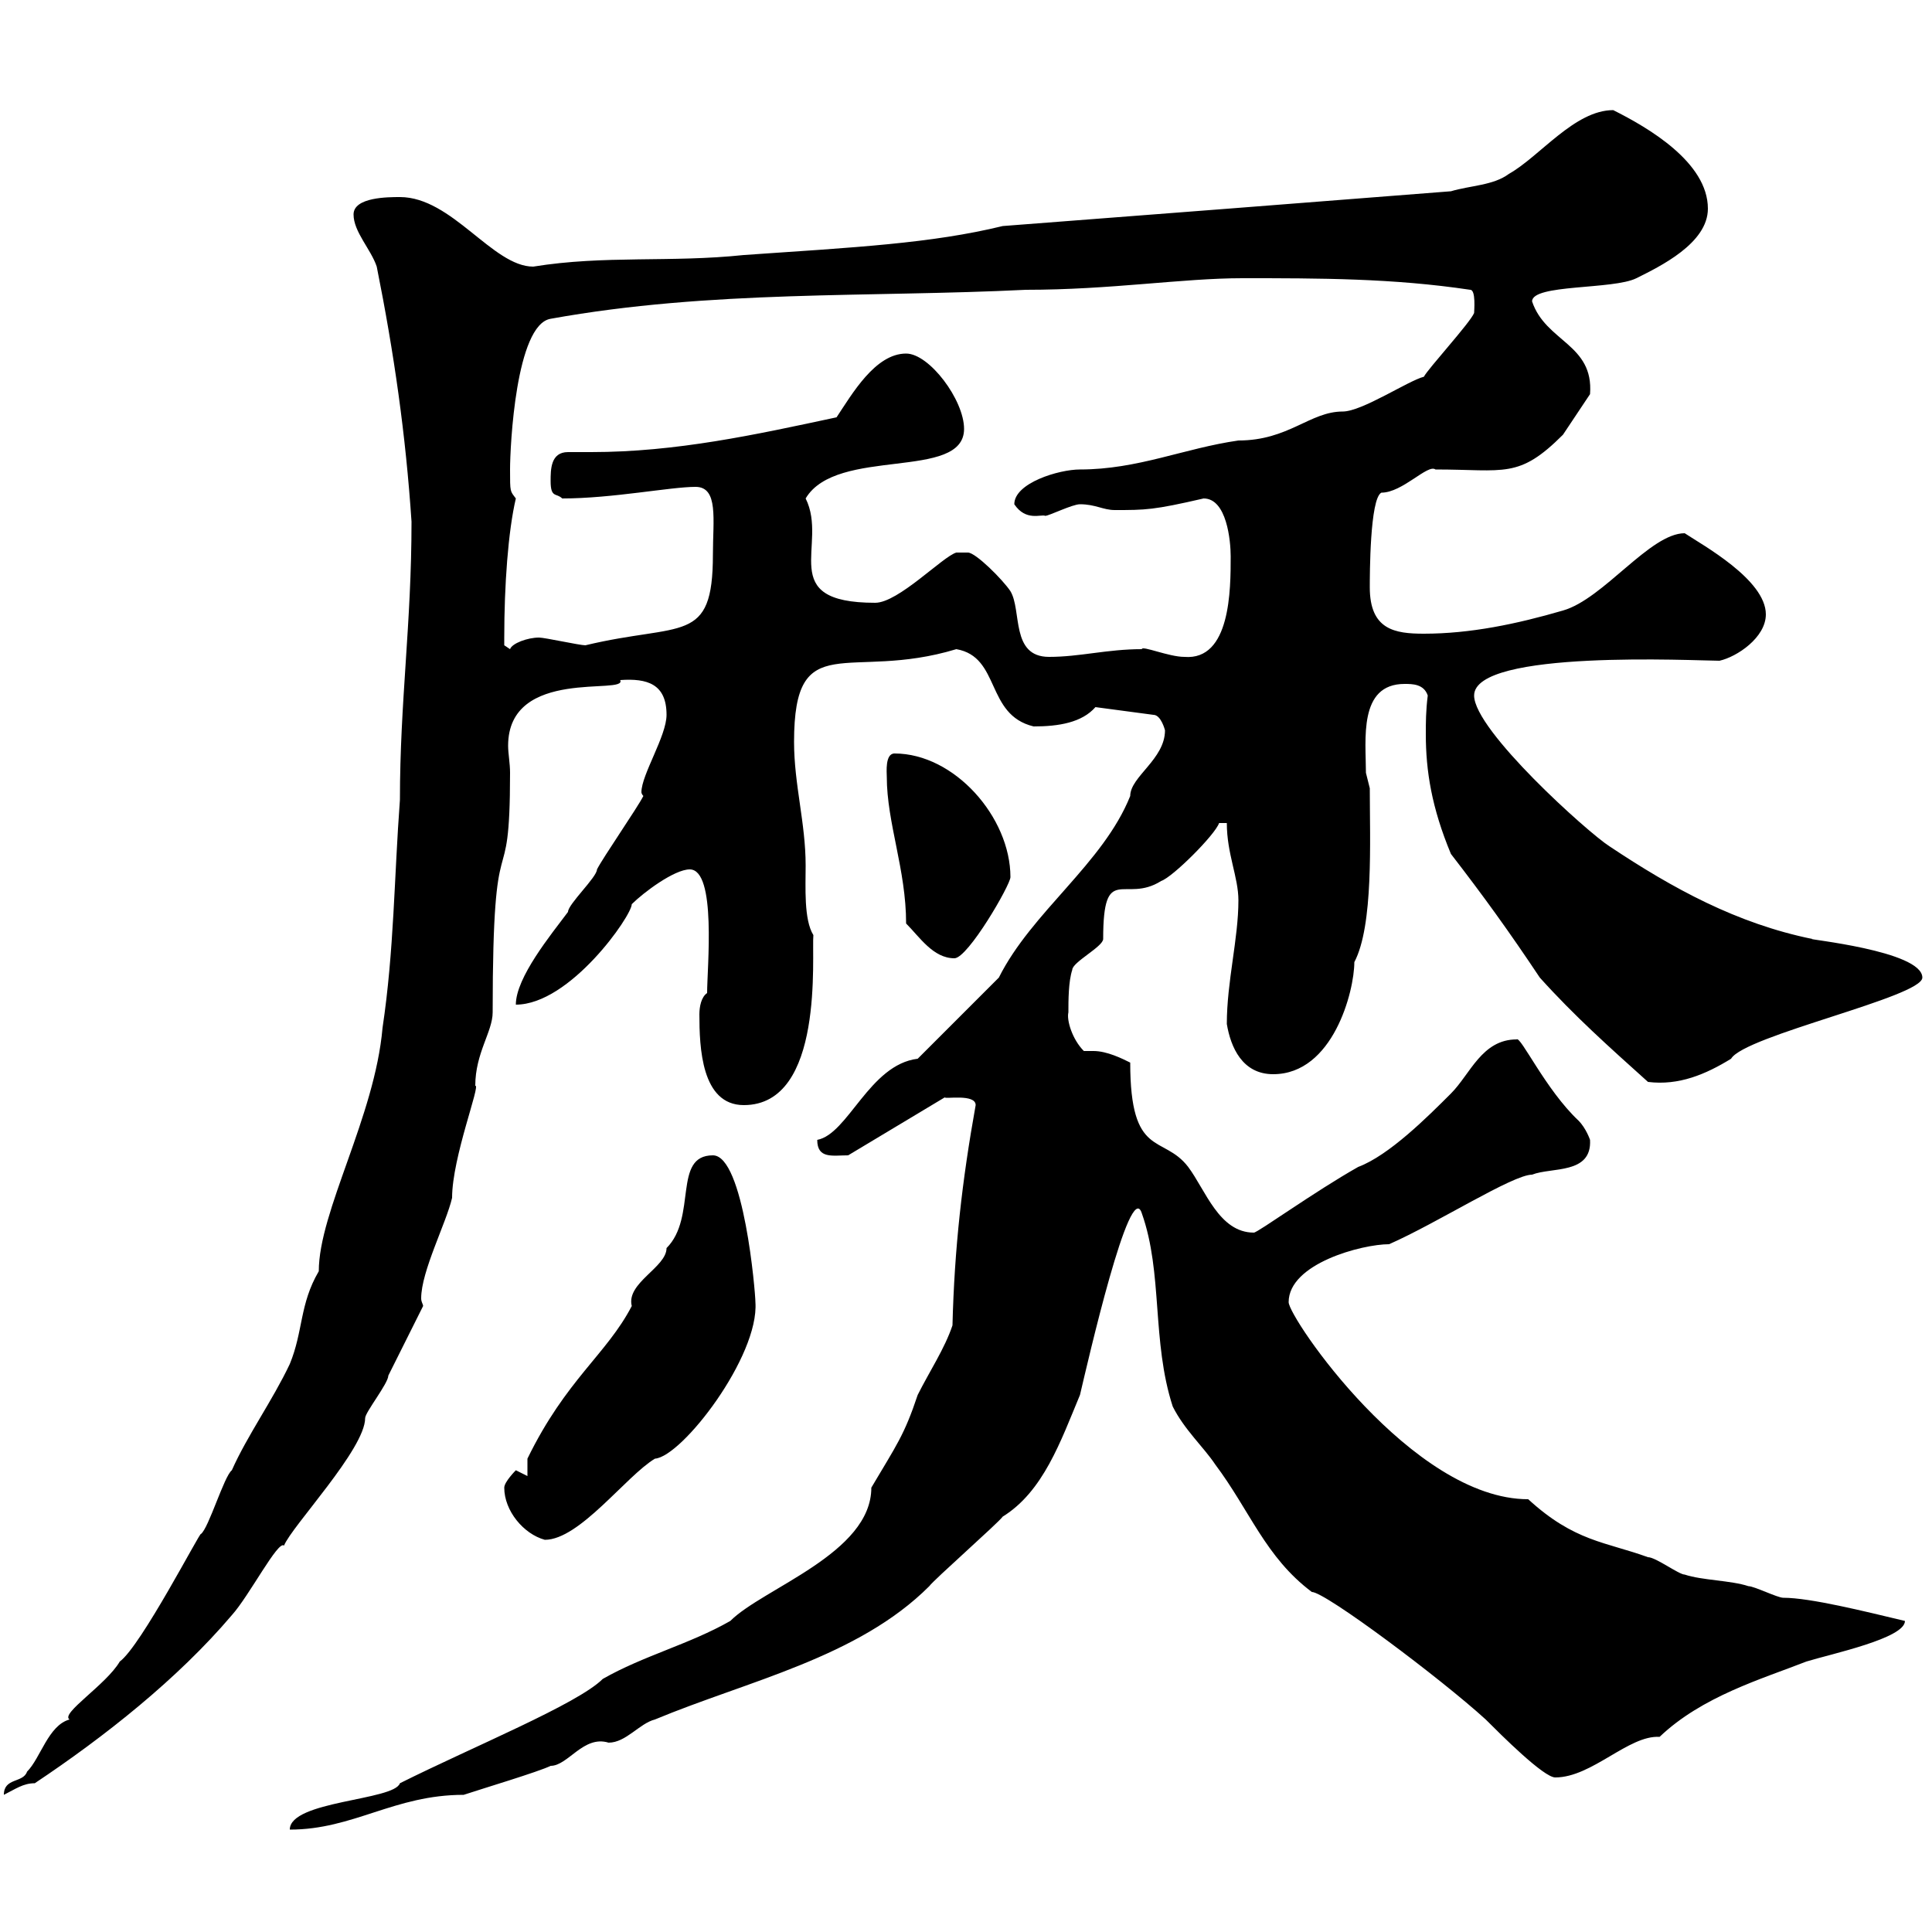 <svg xmlns="http://www.w3.org/2000/svg" xmlns:xlink="http://www.w3.org/1999/xlink" width="300" height="300"><path d="M62.10 276.90C61.20 279.60 45 279.60 45 284.10C54.90 284.10 61.20 278.70 72 278.70C74.70 277.80 83.70 275.10 85.50 274.20C88.20 274.20 90.60 269.40 94.50 270.60C97.20 270.60 99.30 267.60 101.70 267C116.10 261 133.20 257.40 144.30 246.30C144.90 245.40 155.10 236.40 155.70 235.50C162 231.60 164.70 223.80 167.70 216.60C168.90 211.50 175.50 182.70 177.30 188.40C180.60 197.70 178.80 208.20 182.10 218.40C183.90 222 186.90 224.70 188.70 227.40C194.10 234.60 196.50 241.80 203.70 247.20C205.80 247.20 223.80 260.70 230.70 267C233.10 269.40 239.70 276 241.50 276C247.20 276 252.90 269.40 257.70 269.70C264.30 263.40 273.60 260.70 280.50 258C284.40 256.80 295.80 254.40 295.80 251.70C289.50 250.20 281.10 248.10 276.90 248.10C276 248.10 272.40 246.30 271.50 246.30C268.80 245.40 264.30 245.40 261.60 244.50C260.70 244.50 257.10 241.80 255.90 241.80C249.30 239.40 244.50 239.40 237.30 232.80C219.30 232.80 200.10 204.60 200.10 202.20C200.10 196.20 211.50 193.20 215.70 193.20C223.20 189.90 234.90 182.40 237.90 182.40C240.90 181.20 247.20 182.40 246.90 177C246.90 177 246.30 175.20 245.10 174C240 169.20 236.10 160.80 235.50 161.40C230.10 161.40 228.30 166.80 225.30 169.80C221.70 173.40 215.70 179.40 210.90 181.20C204 185.10 195.30 191.40 194.70 191.40C189.30 191.40 187.20 184.80 184.50 181.20C180.60 176.10 175.50 180 175.50 165C174.30 164.40 171.90 163.20 169.80 163.20C169.20 163.20 168.90 163.20 168.30 163.20C166.50 161.40 165.60 158.40 165.90 157.20C165.90 155.40 165.90 152.40 166.50 150.60C166.50 149.40 171.30 147 171.30 145.80C171.30 133.80 174.60 140.40 180.30 136.80C182.10 136.20 188.70 129.60 189.30 127.80L190.50 127.80C190.50 132.60 192.30 136.20 192.30 139.80C192.30 145.80 190.50 152.40 190.50 159C191.10 162.60 192.90 166.80 197.70 166.80C207 166.80 210.30 153.90 210.30 149.40C213.30 143.70 212.70 130.50 212.70 122.40C212.70 122.40 212.10 120 212.10 120C212.10 114.90 210.90 106.20 218.10 106.20C219.30 106.20 221.10 106.20 221.70 108C221.40 110.40 221.40 112.20 221.40 114C221.40 119.70 222.30 125.40 225.30 132.60C230.40 139.20 234.30 144.60 239.10 151.80C244.50 157.80 249.90 162.60 255.90 168C260.70 168.60 264.90 166.80 268.80 164.40C270.90 160.80 298.50 154.80 298.50 151.80C298.50 147.60 279.90 145.80 281.40 145.80C269.70 143.40 259.80 138 249.90 131.40C246.60 129.30 228.90 113.40 228.90 108C228.90 100.80 263.40 102.60 267 102.60C269.70 102 274.20 99 274.20 95.40C274.20 90 264.30 84.60 261.60 82.80C256.20 82.80 249 93 242.70 94.80C235.50 96.90 228.30 98.40 221.10 98.40C216.60 98.40 212.70 97.80 212.70 91.20C212.70 89.40 212.70 77.40 214.50 76.50C217.80 76.50 221.70 72 222.90 72.90C233.70 72.90 235.80 74.40 242.70 67.50C243.30 66.60 246.30 62.10 246.90 61.20C247.50 53.40 240 53.10 237.90 46.80C237.90 44.10 250.50 45 254.10 43.20C257.70 41.40 265.20 37.80 265.20 32.40C265.20 25.20 255.90 19.80 250.50 17.10C244.50 17.10 239.10 24.30 234.30 27C231.90 28.80 228.30 28.80 225.30 29.70C202.50 31.50 179.10 33.30 155.70 35.10C144.60 37.80 132.90 38.40 115.50 39.60C104.10 40.80 93.90 39.60 82.80 41.40C76.50 41.40 70.20 30.60 62.10 30.60C60.30 30.60 54.90 30.60 54.90 33.30C54.90 36 57.60 38.70 58.50 41.40C61.20 54.90 63 67.50 63.90 81C63.90 96.90 62.10 108.90 62.10 124.20C61.20 136.20 61.20 147.60 59.40 159.60C58.20 173.40 49.50 188.10 49.50 197.40C46.50 202.50 47.10 206.70 45 211.80C42.30 217.50 38.40 222.90 36 228.30C34.80 229.20 32.40 237.30 31.20 238.20C31.20 237.60 21.90 255.60 18.60 258C16.50 261.60 9.30 266.10 10.80 267C7.50 267.90 6.30 273 4.20 275.10C3.60 276.90 0.60 276 0.60 278.70C2.40 277.80 3.60 276.90 5.40 276.90C16.20 269.70 27.60 260.70 36 250.80C38.70 247.80 43.20 239.10 44.10 240C45.30 237 56.70 225 56.70 220.20C56.70 219.30 60.30 214.80 60.30 213.60C61.20 211.80 64.80 204.60 65.70 202.80C65.70 202.50 65.40 202.20 65.40 201.60C65.40 197.40 69.30 189.90 70.20 186C70.20 179.70 74.70 168.30 73.80 168.60C73.80 163.50 76.50 160.20 76.50 157.20C76.50 124.80 79.20 141 79.20 120C79.20 118.50 78.90 117 78.90 115.80C78.90 103.50 97.50 108 96.30 105.60C100.50 105.30 103.50 106.20 103.50 111C103.50 114.30 99.60 120.30 99.60 123C99.60 123.30 99.90 123.60 99.90 123.60C99 125.40 93.60 133.20 92.70 135C92.70 136.20 88.20 140.40 88.20 141.60C85.50 145.20 80.10 151.80 80.10 156C88.50 156 98.10 142.20 98.10 140.40C99.90 138.60 104.70 135 107.10 135C111.30 135 109.80 150.30 109.80 154.20C108.90 154.80 108.60 156.30 108.60 157.50C108.60 162.60 108.90 171.60 115.50 171.60C128.10 171.60 126 148.20 126.30 145.20C124.80 142.80 125.10 137.70 125.10 134.40C125.10 127.80 123.30 121.80 123.30 115.20C123.30 97.20 131.70 105.90 148.50 100.80C155.40 102 153 111 160.50 112.80C164.40 112.80 168 112.20 170.10 109.80L179.10 111C180.30 111 180.90 113.40 180.90 113.40C180.90 117.90 175.50 120.60 175.50 123.60C171.30 134.10 160.20 141.60 155.10 151.80C153.30 153.60 144.30 162.60 142.50 164.40C135 165.30 131.70 176.10 126.90 177C126.90 180 129.30 179.40 131.70 179.40L146.70 170.40C146.70 170.70 151.50 169.80 151.50 171.60C149.40 183.30 148.20 193.80 147.90 205.80C146.70 209.40 144.30 213 142.50 216.60C140.40 222.90 139.20 224.40 135.30 231C135.30 241.20 118.50 246.60 113.40 251.70C107.10 255.30 99.90 257.10 93.60 260.70C89.70 264.60 73.50 271.20 62.10 276.90ZM78.30 231C78.30 234.60 81.30 238.20 84.60 239.10C90 239.10 97.20 229.20 101.70 226.50C105.90 226.20 117.90 210.60 117.30 202.20C117.30 200.70 115.50 179.40 110.70 179.40C104.40 179.40 108.30 189 103.50 193.80C103.50 196.80 97.20 199.20 98.10 202.80C94.20 210.30 87.90 214.20 81.90 226.50C81.90 226.50 81.90 228.30 81.90 229.20C81.90 229.20 80.10 228.30 80.10 228.30C80.10 228.30 78.30 230.10 78.30 231ZM140.70 143.40C142.80 145.50 144.90 148.80 148.20 148.80C150.30 148.80 156.90 137.40 156.90 136.20C156.90 126.90 148.20 117 138.90 117C137.40 117 137.70 120 137.70 120.60C137.70 127.80 140.70 135 140.70 143.40ZM135.90 93.60C120.30 93.60 128.70 84.60 125.10 77.40C129.90 69.30 149.70 74.70 149.70 66.60C149.70 62.10 144.30 54.90 140.70 54.90C135.90 54.90 132.30 61.20 129.90 64.80C117.30 67.50 105 70.20 91.80 70.20C90.60 70.20 89.10 70.20 88.20 70.20C85.50 70.20 85.50 72.90 85.50 74.70C85.50 77.40 86.40 76.50 87.30 77.40C95.10 77.40 104.10 75.60 108 75.60C111.60 75.60 110.70 80.70 110.70 86.10C110.70 100.20 105.90 96.60 90.90 100.20C90 100.20 84.60 99 83.70 99C81.90 99 79.50 99.90 79.20 100.80C79.20 100.80 78.30 100.20 78.30 100.20C78.30 99 78.30 99 78.30 99C78.30 90.90 78.90 82.50 80.10 77.40C79.20 76.20 79.20 76.50 79.20 72.90C79.20 69.30 80.10 50.40 85.50 49.50C110.40 45 135 46.20 159.30 45C172.50 45 183.60 43.20 192.90 43.20C204.90 43.20 216.30 43.20 228.30 45C229.20 45 228.90 48.30 228.90 48.60C228.30 50.10 221.70 57.30 221.10 58.50C218.70 59.10 211.50 63.90 208.50 63.90C203.40 63.90 200.10 68.40 192.30 68.40C183.90 69.60 176.70 72.90 167.70 72.90C164.40 72.90 157.50 75 157.50 78.30C159.30 81 161.70 79.80 162.30 80.10C162.90 80.10 166.50 78.30 167.70 78.30C170.10 78.30 171.30 79.20 173.10 79.20C177.90 79.20 179.10 79.20 186.90 77.40C190.50 77.40 191.10 84 191.10 86.40C191.10 91.50 191.10 102.60 183.90 102C181.50 102 177.30 100.20 177.30 100.80C171.90 100.80 167.70 102 162.90 102C156.90 102 158.70 94.80 156.90 91.80C155.70 90 151.50 85.80 150.30 85.80L148.50 85.80C146.40 86.40 139.50 93.60 135.90 93.60Z"/></svg>